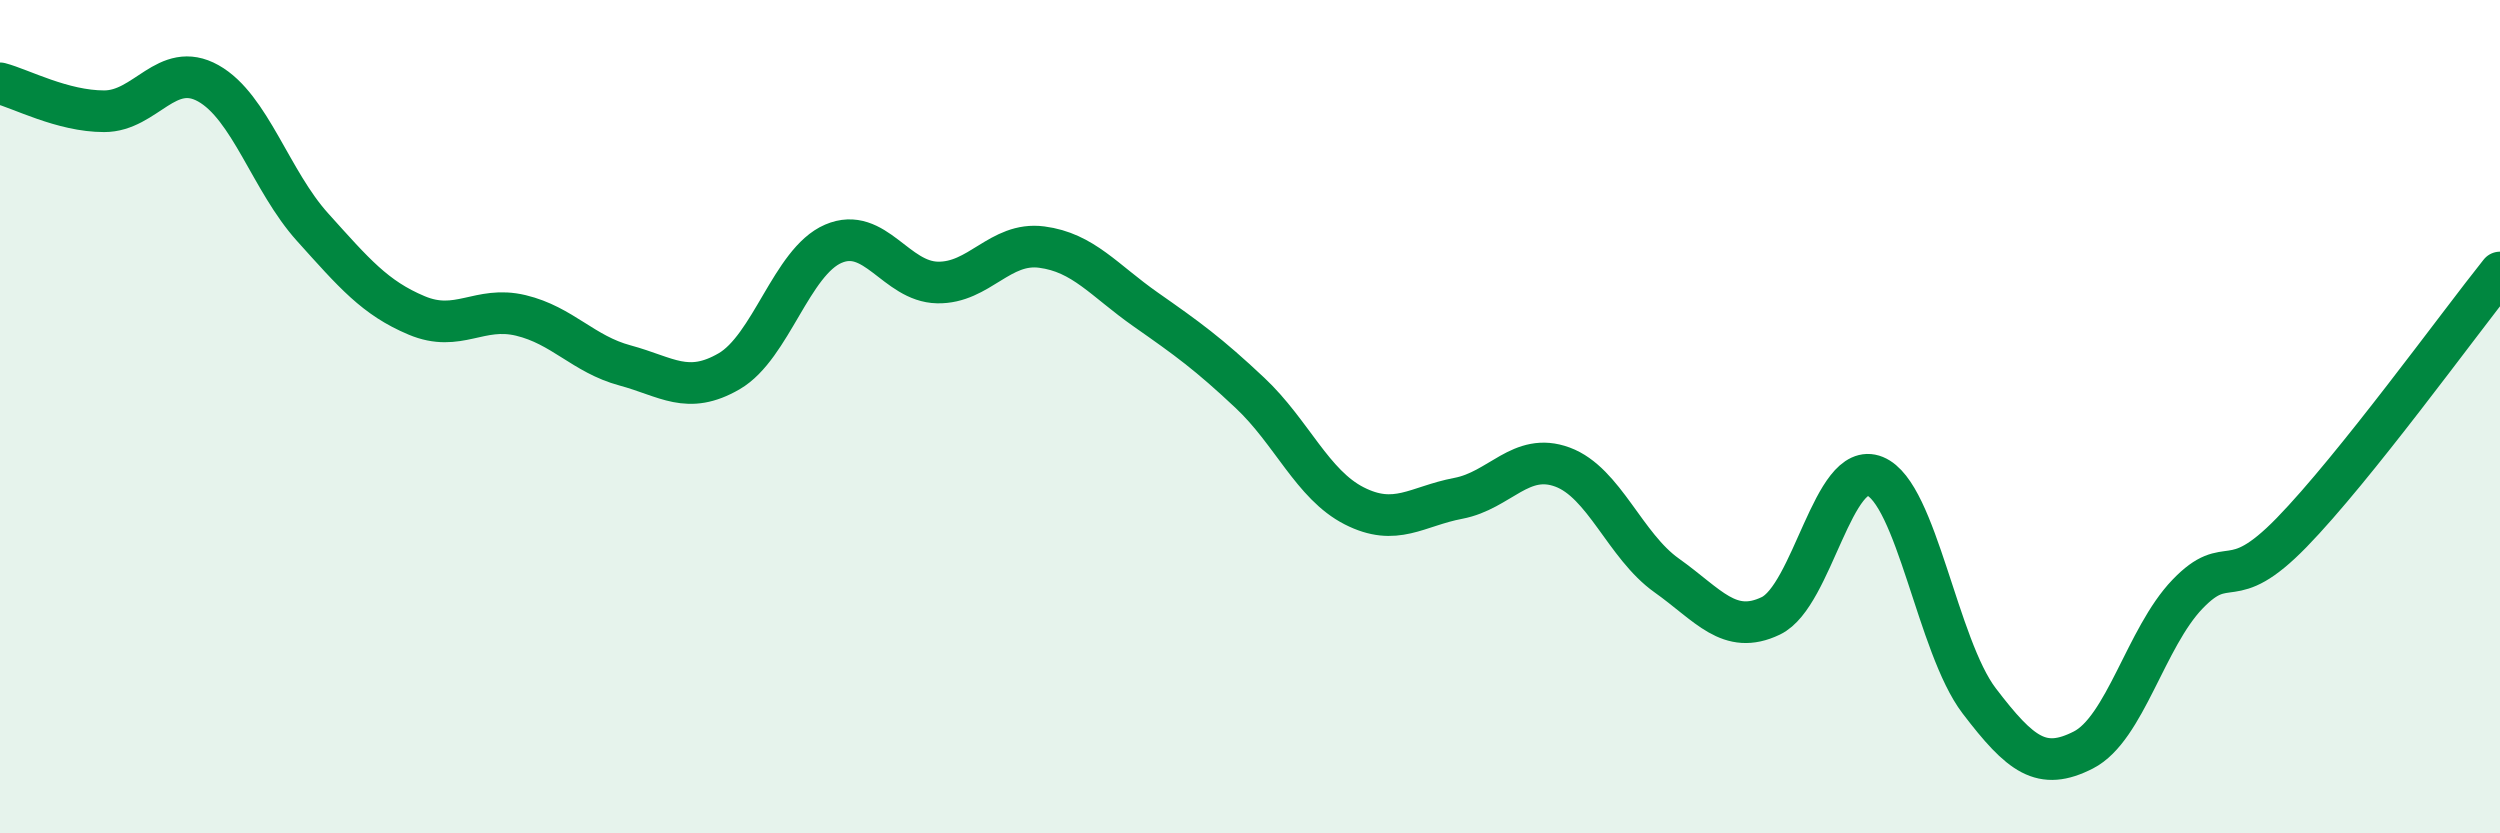 
    <svg width="60" height="20" viewBox="0 0 60 20" xmlns="http://www.w3.org/2000/svg">
      <path
        d="M 0,2 C 0.5,2.13 1.5,2.67 2.5,2.67 C 3.5,2.67 4,1.44 5,2 C 6,2.56 6.5,4.34 7.5,5.45 C 8.5,6.56 9,7.15 10,7.57 C 11,7.99 11.5,7.33 12.5,7.57 C 13.5,7.81 14,8.5 15,8.77 C 16,9.04 16.5,9.49 17.5,8.91 C 18.5,8.33 19,6.28 20,5.85 C 21,5.42 21.5,6.76 22.5,6.78 C 23.5,6.8 24,5.8 25,5.93 C 26,6.06 26.5,6.73 27.5,7.43 C 28.5,8.13 29,8.49 30,9.43 C 31,10.37 31.5,11.63 32.5,12.14 C 33.5,12.65 34,12.15 35,11.96 C 36,11.77 36.5,10.84 37.5,11.21 C 38.5,11.58 39,13.1 40,13.81 C 41,14.52 41.5,15.26 42.5,14.78 C 43.5,14.3 44,11.02 45,11.43 C 46,11.84 46.5,15.51 47.5,16.82 C 48.5,18.13 49,18.51 50,18 C 51,17.49 51.5,15.3 52.5,14.26 C 53.5,13.22 53.5,14.32 55,12.78 C 56.5,11.24 59,7.79 60,6.54L60 20L0 20Z"
        fill="#008740"
        opacity="0.1"
        stroke-linecap="round"
        stroke-linejoin="round"
      />
      <path
        d="M 0,2 C 0.5,2.13 1.5,2.67 2.5,2.67 C 3.5,2.67 4,1.44 5,2 C 6,2.56 6.5,4.34 7.5,5.45 C 8.5,6.56 9,7.15 10,7.57 C 11,7.99 11.5,7.33 12.5,7.57 C 13.5,7.81 14,8.5 15,8.77 C 16,9.04 16.5,9.49 17.5,8.91 C 18.5,8.33 19,6.28 20,5.85 C 21,5.42 21.5,6.76 22.5,6.78 C 23.5,6.8 24,5.8 25,5.93 C 26,6.06 26.5,6.73 27.5,7.43 C 28.5,8.13 29,8.49 30,9.43 C 31,10.37 31.5,11.63 32.5,12.14 C 33.5,12.65 34,12.15 35,11.96 C 36,11.77 36.5,10.84 37.5,11.21 C 38.5,11.58 39,13.1 40,13.81 C 41,14.52 41.5,15.26 42.5,14.78 C 43.5,14.3 44,11.02 45,11.43 C 46,11.84 46.5,15.51 47.5,16.82 C 48.5,18.13 49,18.51 50,18 C 51,17.49 51.5,15.3 52.5,14.26 C 53.5,13.22 53.5,14.32 55,12.78 C 56.5,11.24 59,7.79 60,6.54"
        stroke="#008740"
        stroke-width="1"
        fill="none"
        stroke-linecap="round"
        stroke-linejoin="round"
      />
    </svg>
  